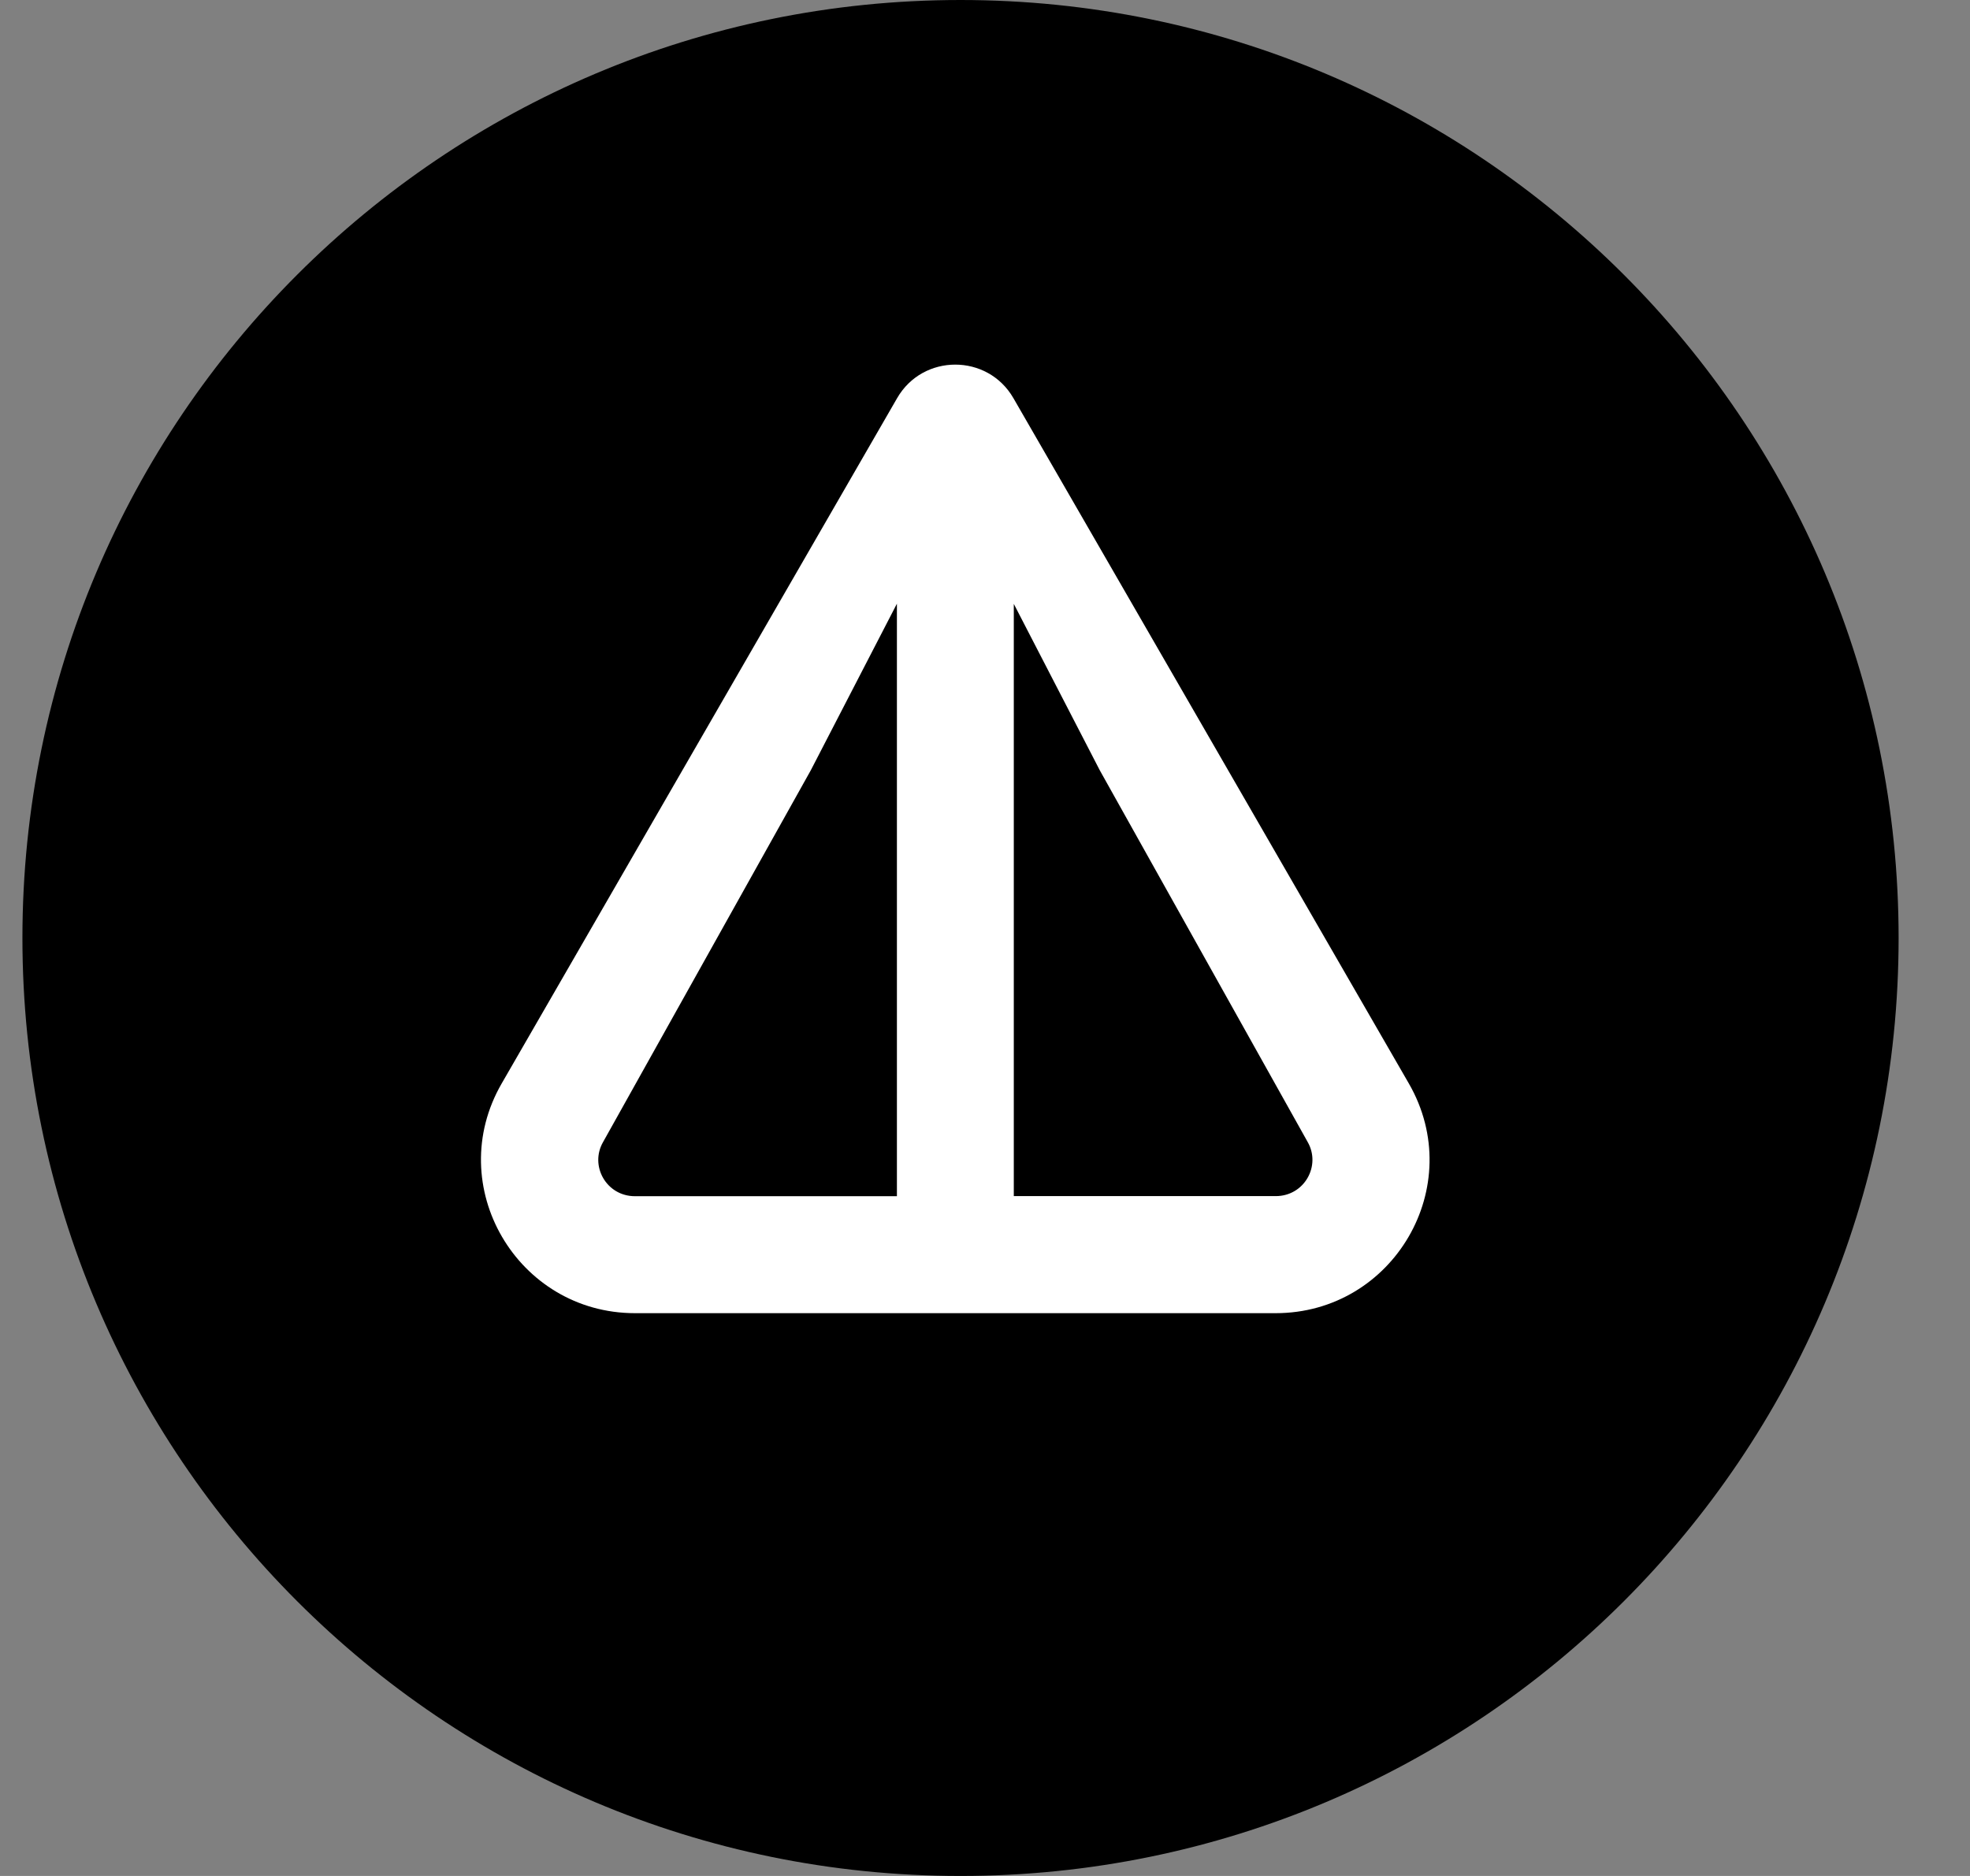 <?xml version="1.0" encoding="utf-8"?>
<svg xmlns="http://www.w3.org/2000/svg" fill="none" height="20" viewBox="0 0 21 20" width="21">
<rect x="0" y="0" width="21" height="20" fill="#808080" stroke="none"/>
<path d="M10.239 20C15.762 20 20.239 15.523 20.239 10C20.239 4.477 15.762 0 10.239 0C4.716 0 0.239 4.477 0.239 10C0.239 15.523 4.716 20 10.239 20Z" fill="black"/>
<path d="M6.769 14L13.598 14C14.853 14 15.649 12.646 15.018 11.551L10.803 4.245C10.528 3.768 9.838 3.768 9.563 4.245L5.348 11.551C4.717 12.644 5.514 14 6.769 14ZM10.806 6.436L11.724 8.213L13.939 12.174C14.085 12.427 13.905 12.752 13.599 12.752L10.807 12.752L10.807 6.435L10.806 6.436ZM6.429 12.175L8.643 8.212L9.561 6.436L9.561 12.753L6.769 12.753C6.463 12.753 6.283 12.428 6.429 12.175Z" fill="white"/>
</svg>